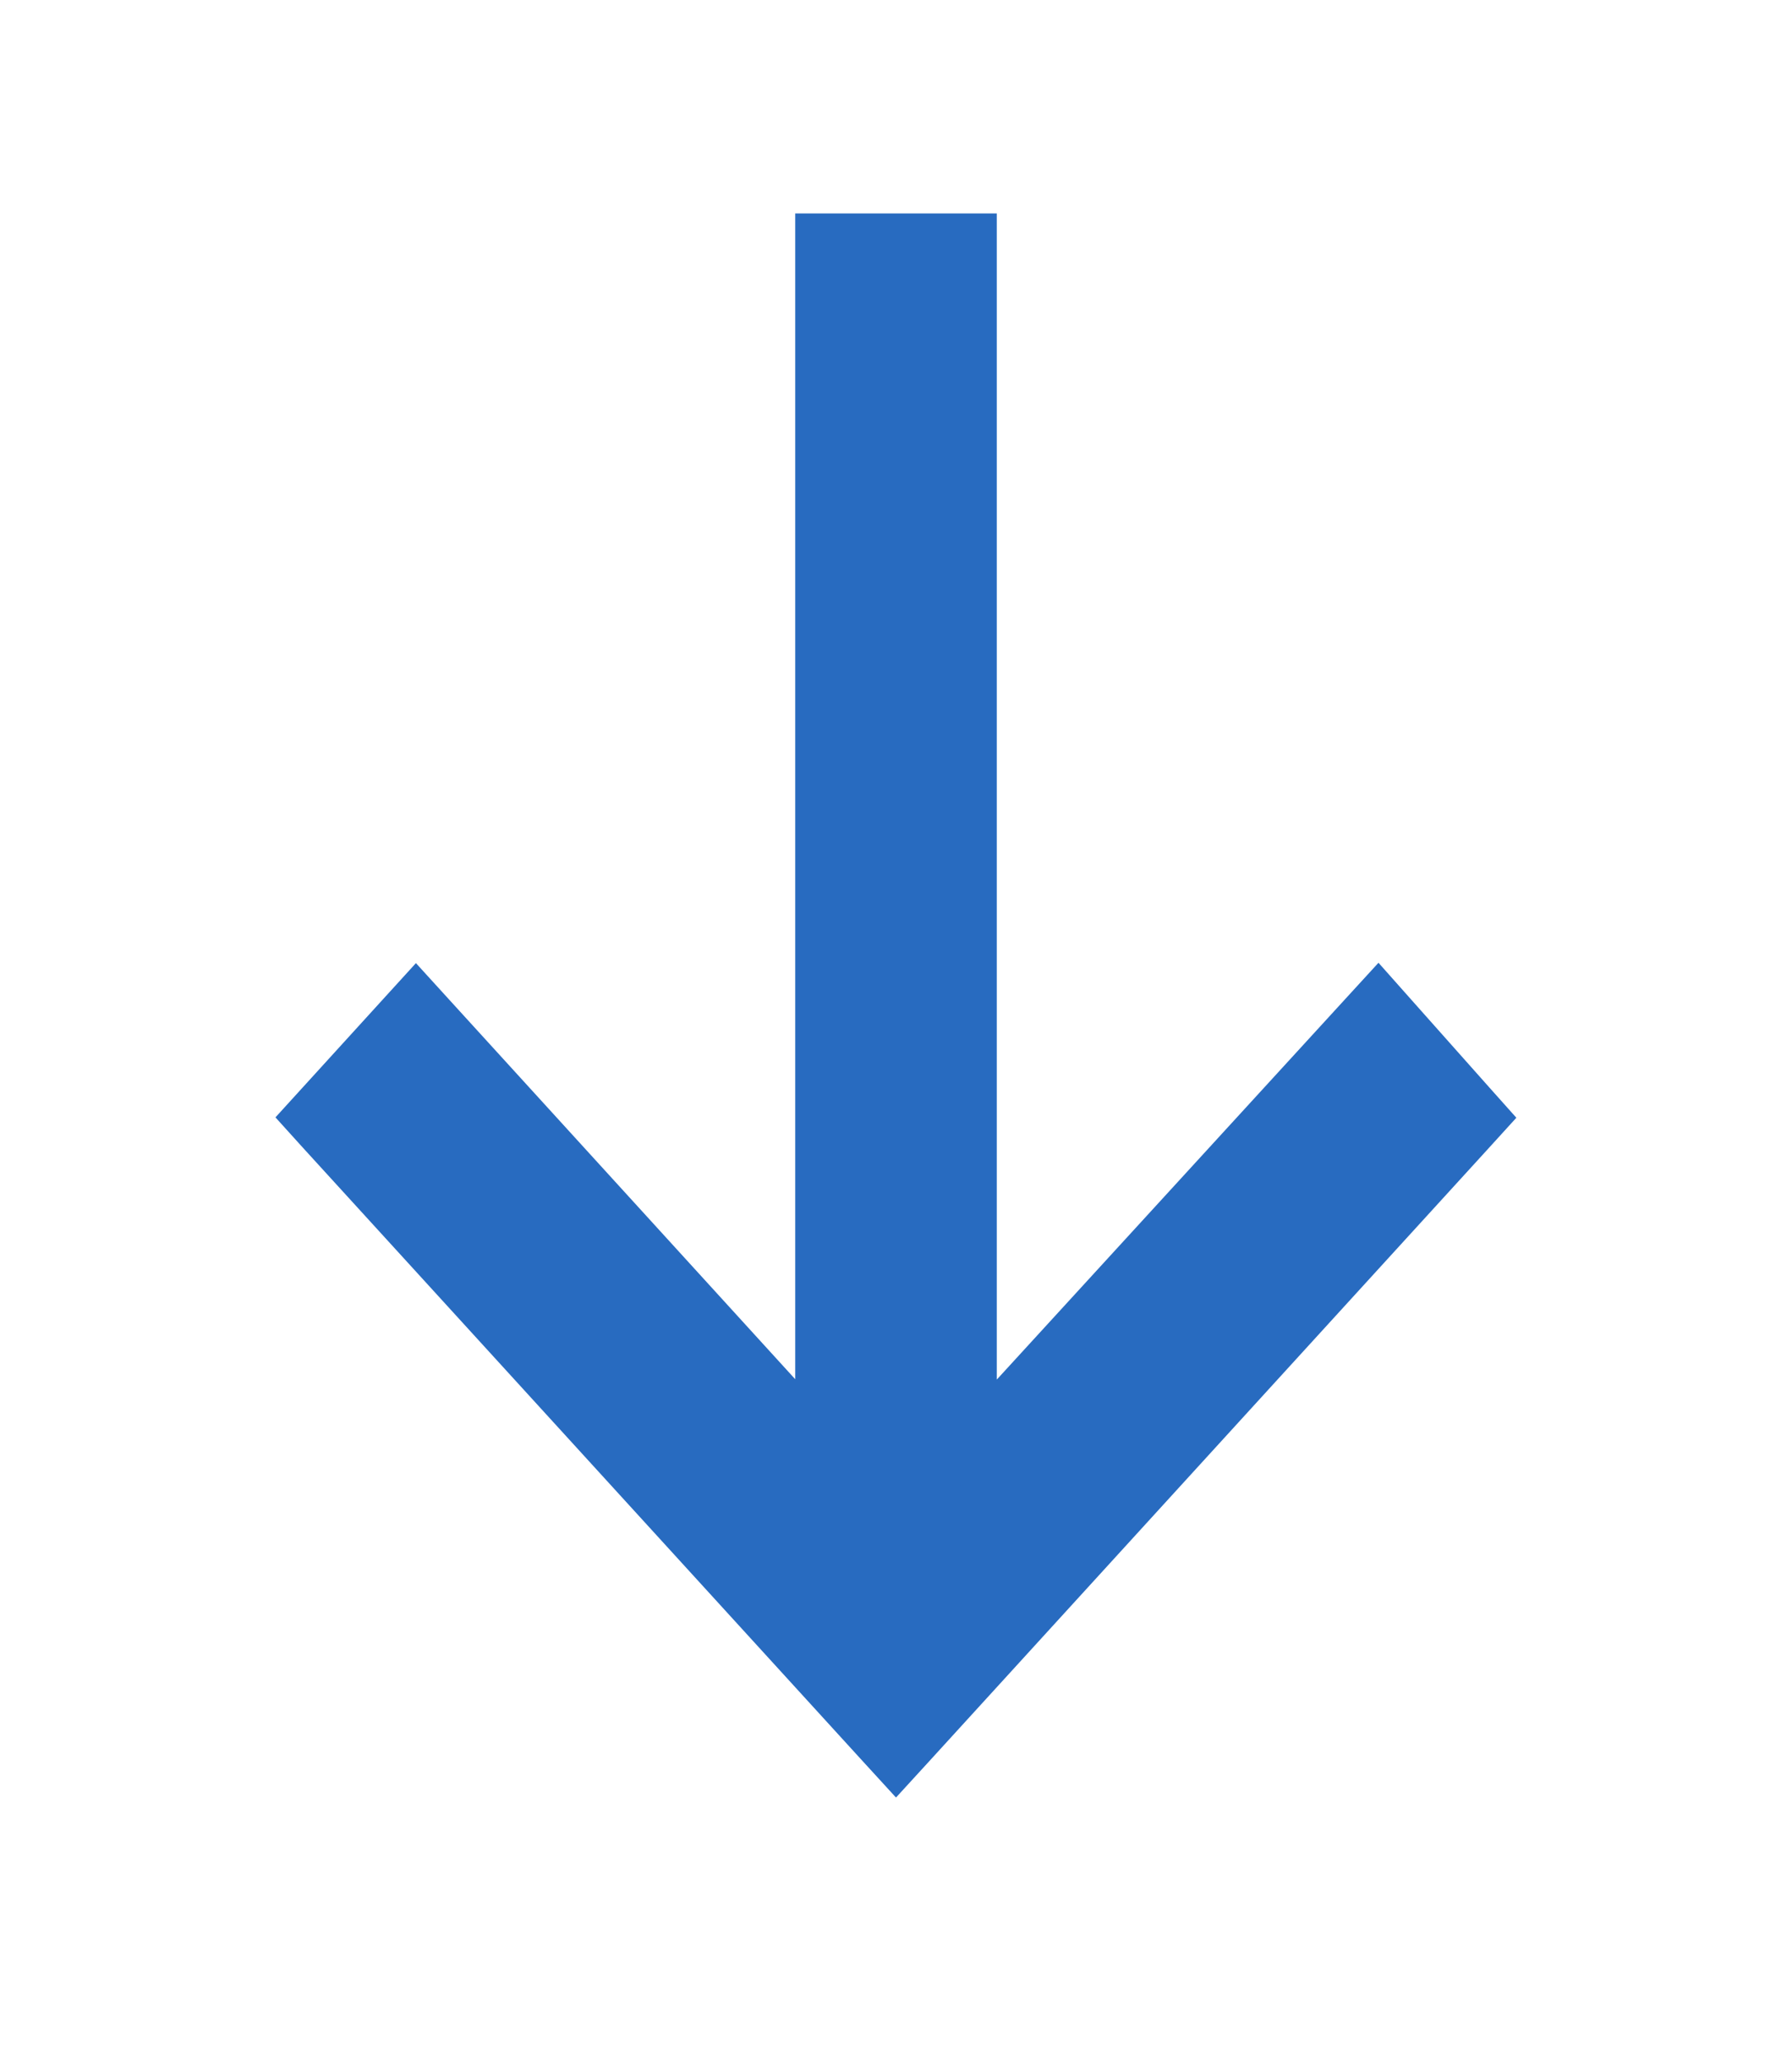 <svg width="20" height="23" viewBox="0 0 20 23" fill="none" xmlns="http://www.w3.org/2000/svg">
<g clip-path="url(#clip0_2897_14200)">
<path d="M16.435 12.633L16.587 12.466L16.437 12.298L15.566 11.319L15.382 11.112L15.195 11.316L10.875 16.031L10.875 2.881V2.631H10.625H9.375H9.125V2.881L9.125 16.029L4.827 11.317L4.642 11.114L4.457 11.317L3.565 12.296L3.412 12.464L3.565 12.633L9.815 19.478L10 19.68L10.185 19.478L16.435 12.633Z" fill="#286BC0" stroke="#286BC0" stroke-width="0.5"/>
</g>
<defs>
<clipPath id="clip0_2897_14200">
<rect width="21.905" height="20" fill="white" transform="translate(20 0.143) rotate(90)"/>
</clipPath>
</defs>
</svg>
